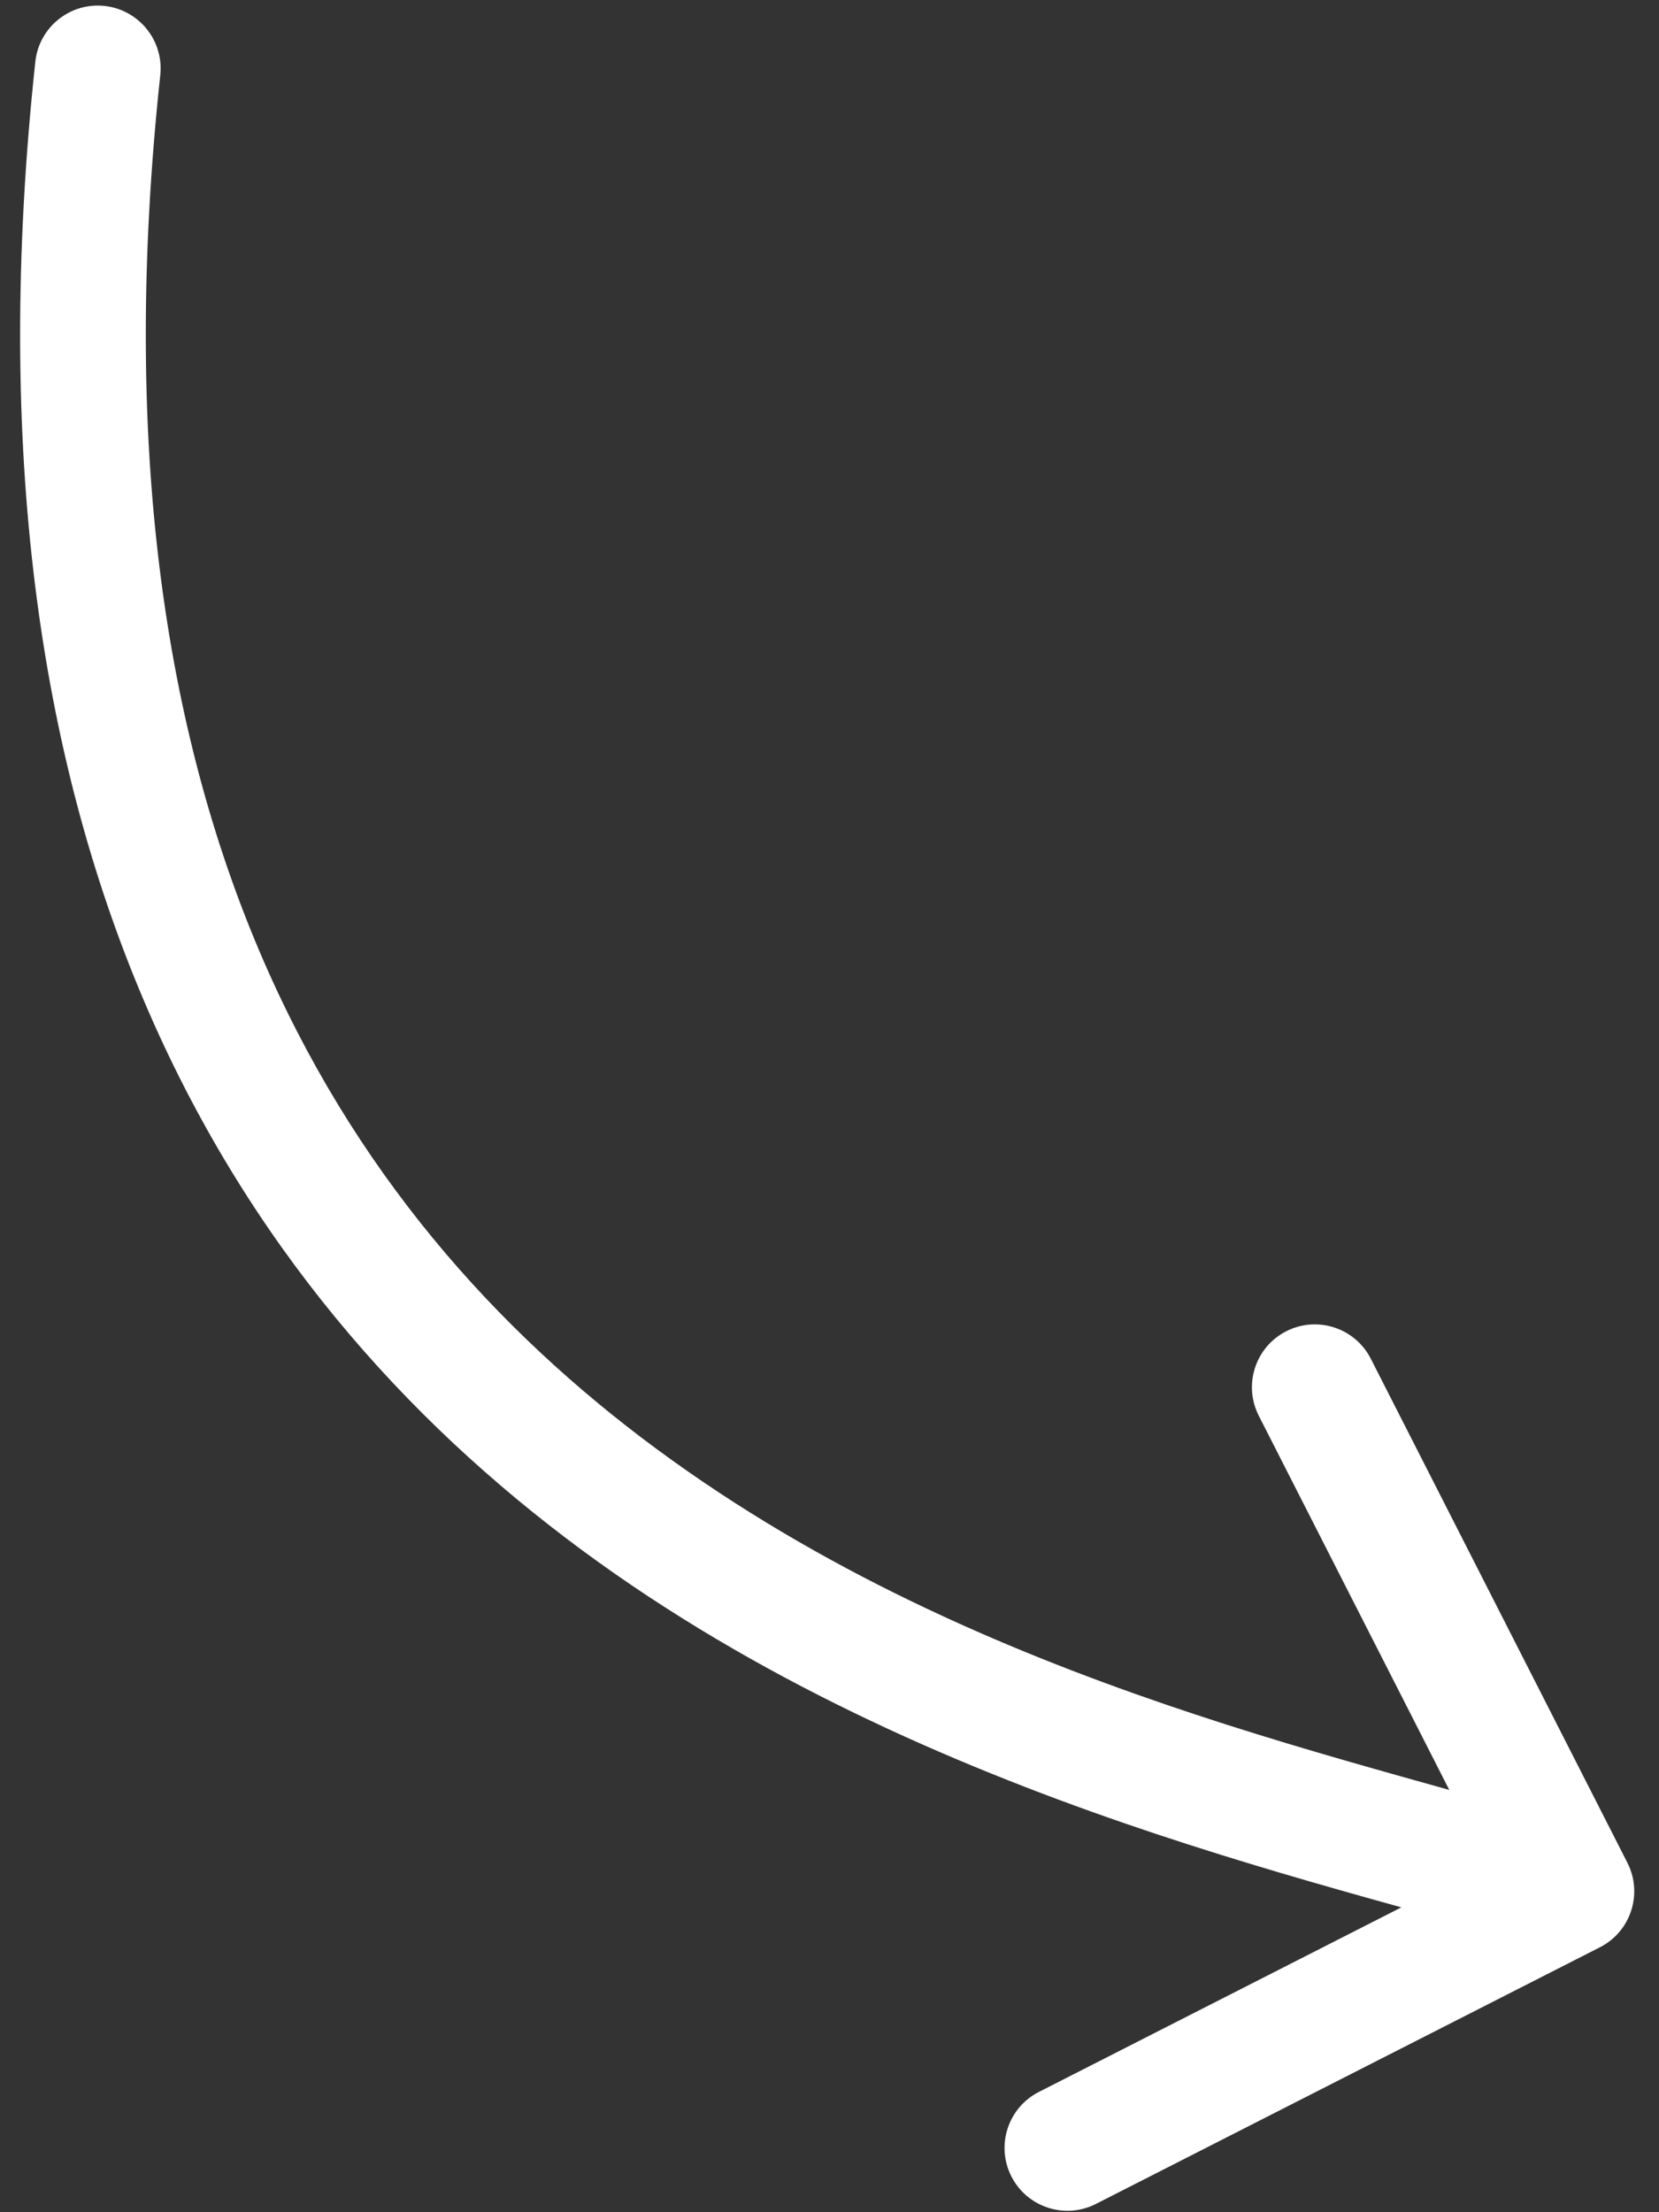 <svg width="66" height="88" viewBox="0 0 66 88" fill="none" xmlns="http://www.w3.org/2000/svg">
<rect x="0" y="0" width="66" height="88" fill="#333333" stroke="none"/>
<path d="M6.376 2.989C6.523 1.616 5.53 0.384 4.157 0.236C2.784 0.089 1.552 1.083 1.405 2.455L6.376 2.989ZM63.649 77.461C64.88 76.835 65.369 75.329 64.743 74.099L54.534 54.048C53.907 52.818 52.402 52.329 51.172 52.955C49.941 53.581 49.452 55.087 50.078 56.317L59.153 74.14L41.33 83.215C40.099 83.841 39.61 85.346 40.236 86.577C40.863 87.807 42.368 88.297 43.599 87.67L63.649 77.461ZM1.405 2.455C-0.253 17.91 1.604 30.109 5.718 39.789C9.835 49.478 16.148 56.494 23.164 61.671C37.022 71.896 53.991 75.09 61.742 77.611L63.288 72.856C54.711 70.067 39.126 67.235 26.132 57.647C19.723 52.918 14.035 46.58 10.319 37.834C6.6 29.08 4.791 17.764 6.376 2.989L1.405 2.455Z" fill="white"/>
</svg>
